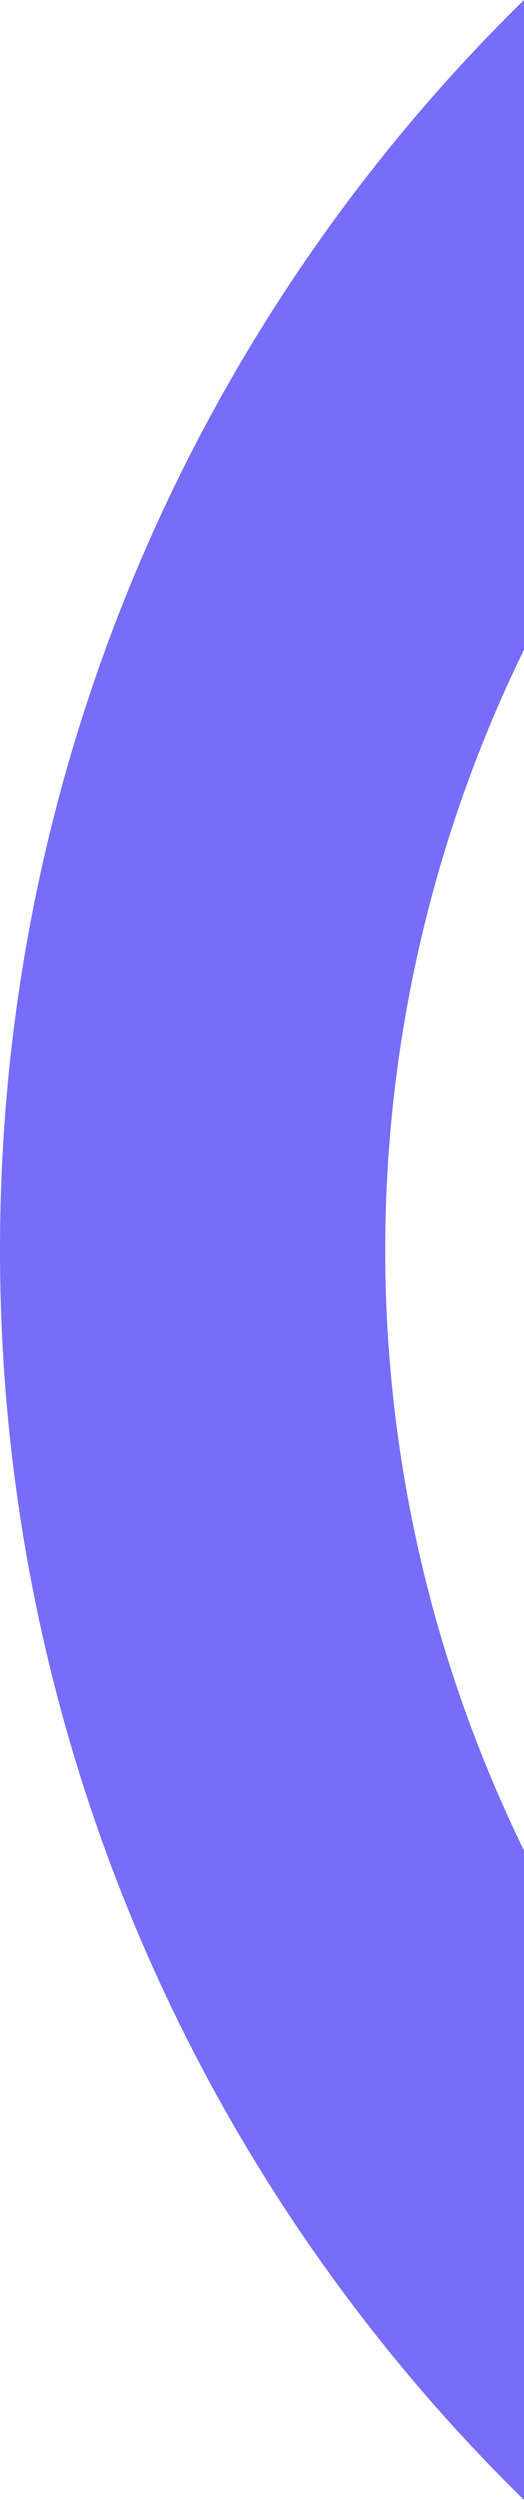 <svg width="172" height="820" viewBox="0 0 172 820" fill="none" xmlns="http://www.w3.org/2000/svg">
<path d="M172 820L172 606.966C142.03 545.685 126.447 478.319 126.447 410.045C126.447 341.77 142.03 274.404 172 213.123L172 0C65.895 103.975 -2.63965e-05 249.24 -4.04467e-05 409.955C-5.44968e-05 570.67 65.895 716.025 172 820Z" fill="#766DFA"/>
</svg>
